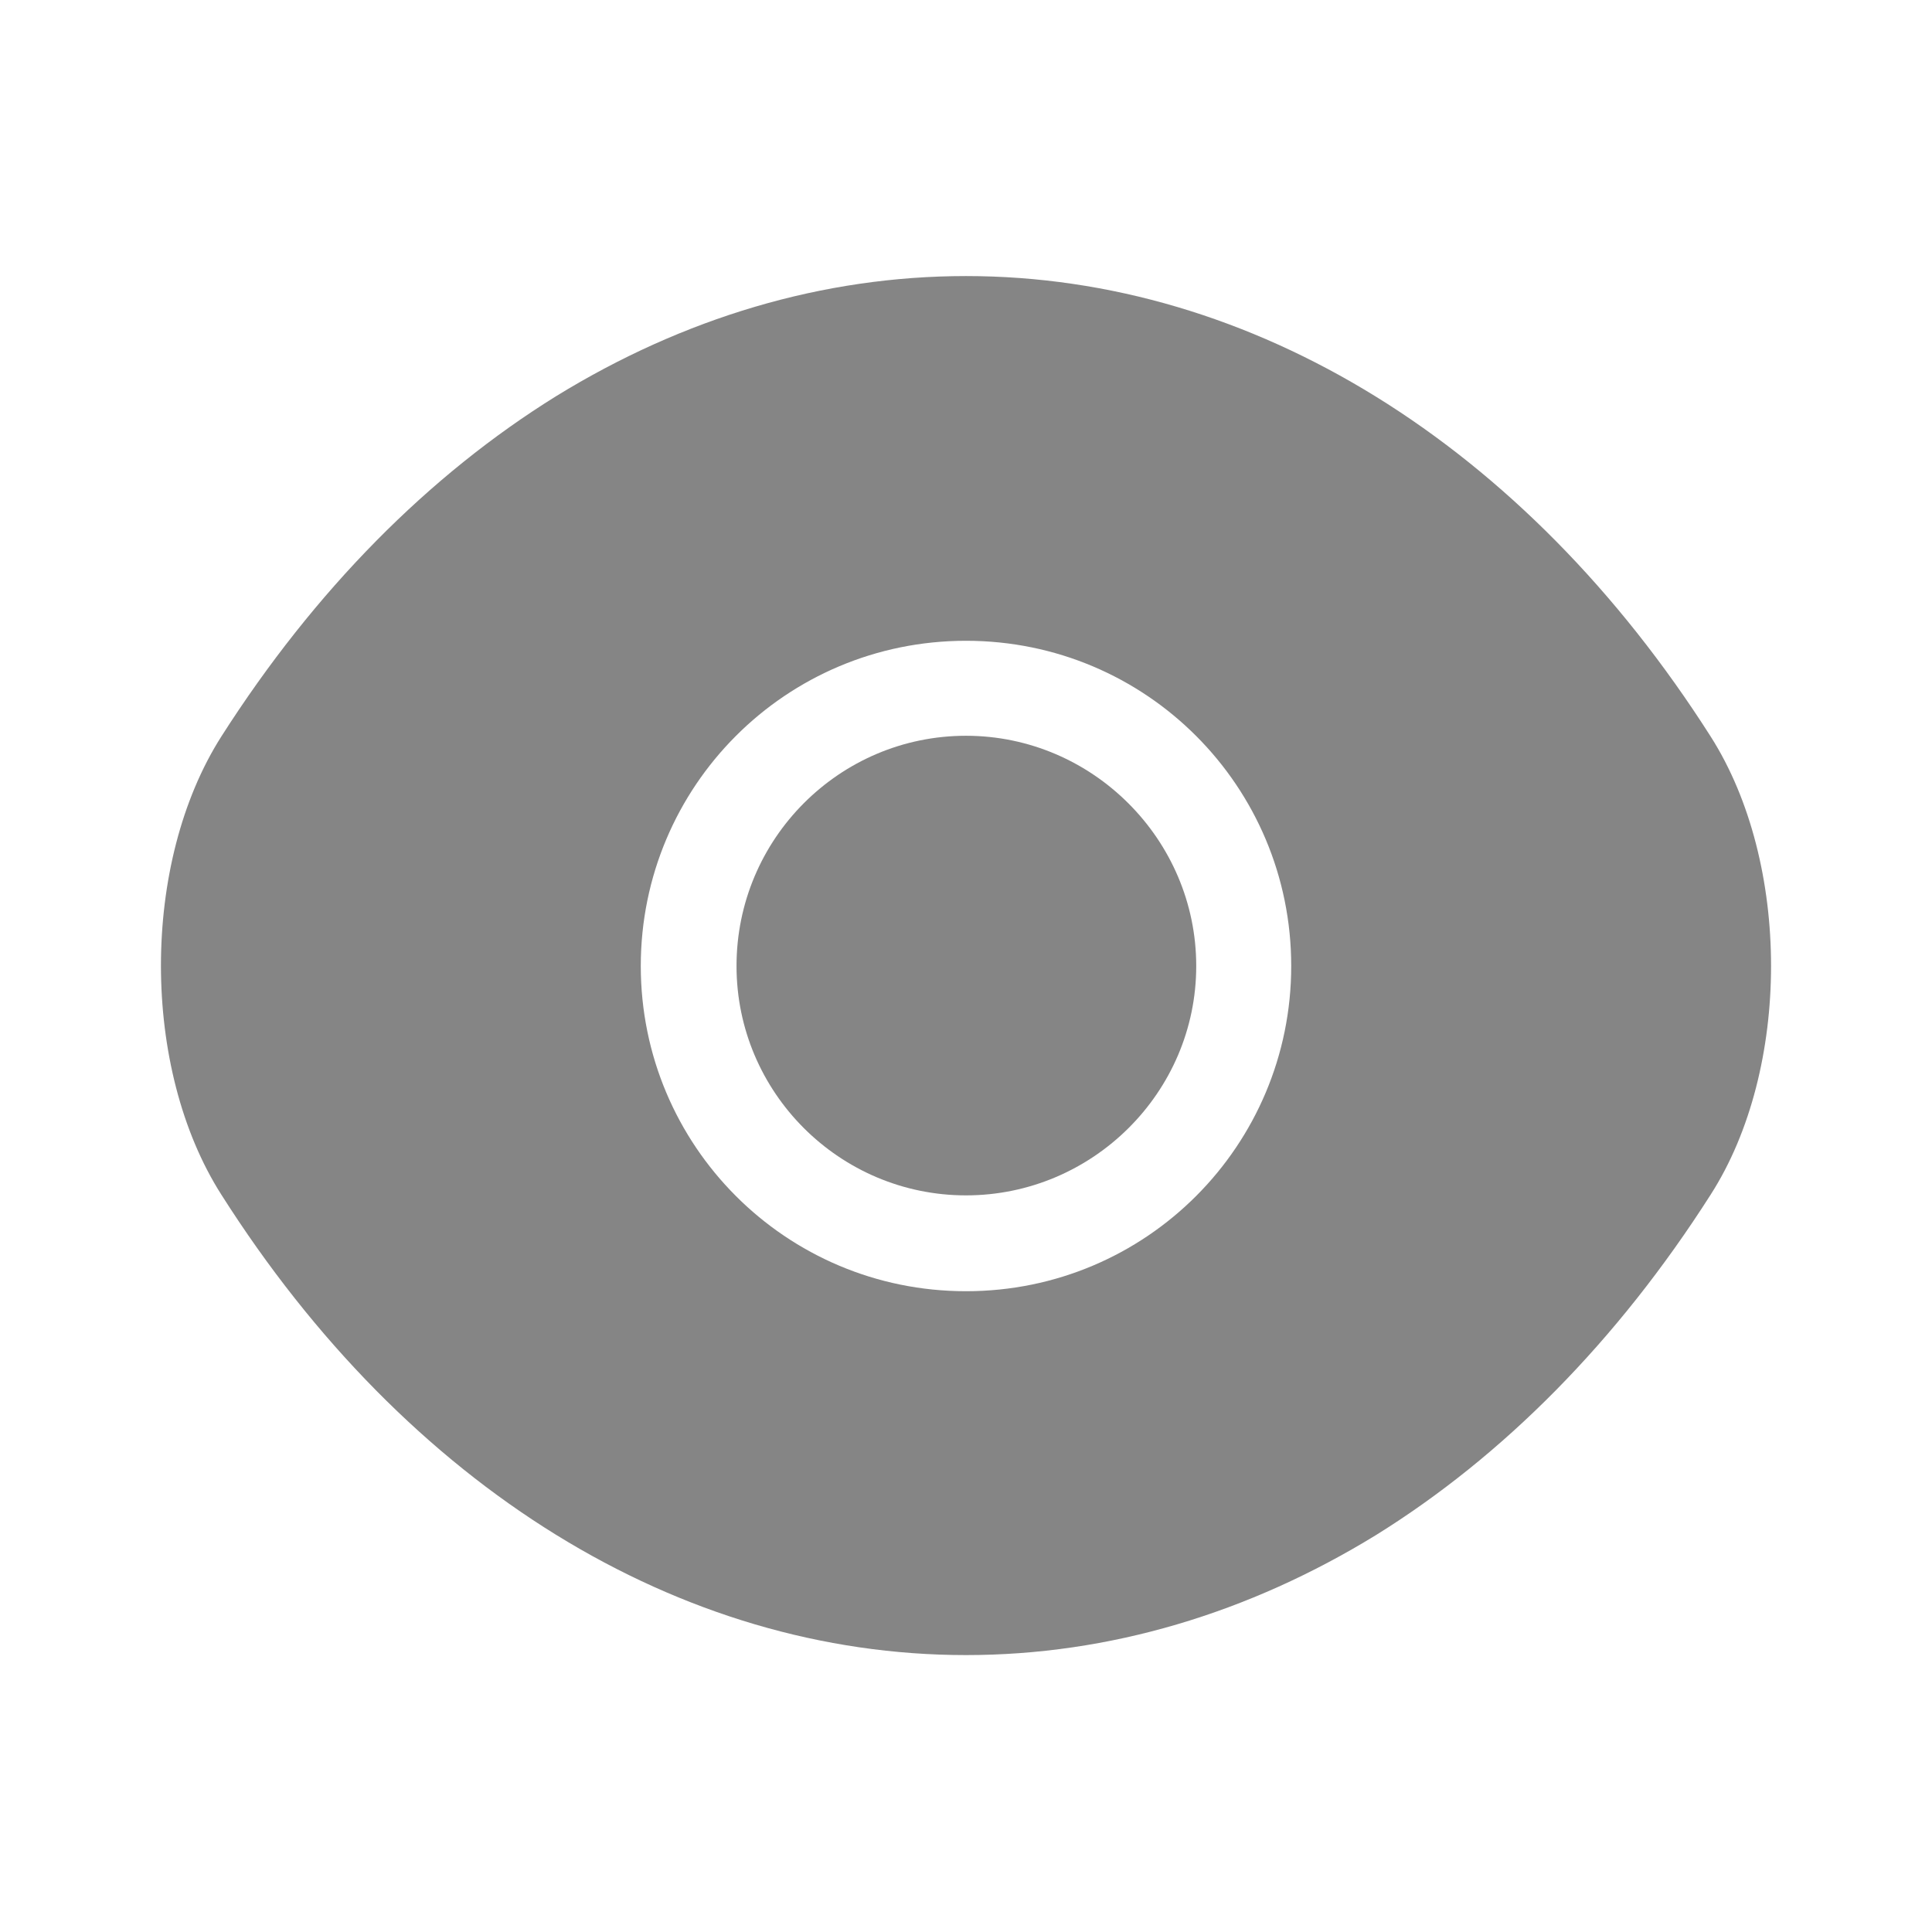 <svg width="18" height="18" viewBox="0 0 18 18" fill="none" xmlns="http://www.w3.org/2000/svg">
<path d="M15.938 6.862C14.205 4.14 11.67 2.572 9 2.572C7.665 2.572 6.367 2.962 5.183 3.69C3.998 4.425 2.933 5.497 2.062 6.862C1.312 8.04 1.312 9.953 2.062 11.13C3.795 13.86 6.33 15.42 9 15.42C10.335 15.42 11.633 15.03 12.818 14.303C14.002 13.568 15.068 12.495 15.938 11.13C16.688 9.96 16.688 8.04 15.938 6.862ZM9 12.03C7.32 12.03 5.97 10.672 5.97 9C5.97 7.327 7.32 5.97 9 5.97C10.68 5.97 12.03 7.327 12.03 9C12.03 10.672 10.68 12.03 9 12.03Z" fill="#0C0C0C" fill-opacity="0.5"/>
<path d="M9 6.855C7.822 6.855 6.862 7.815 6.862 9C6.862 10.178 7.822 11.137 9 11.137C10.178 11.137 11.145 10.178 11.145 9C11.145 7.822 10.178 6.855 9 6.855Z" fill="#0C0C0C" fill-opacity="0.5"/>
</svg>
